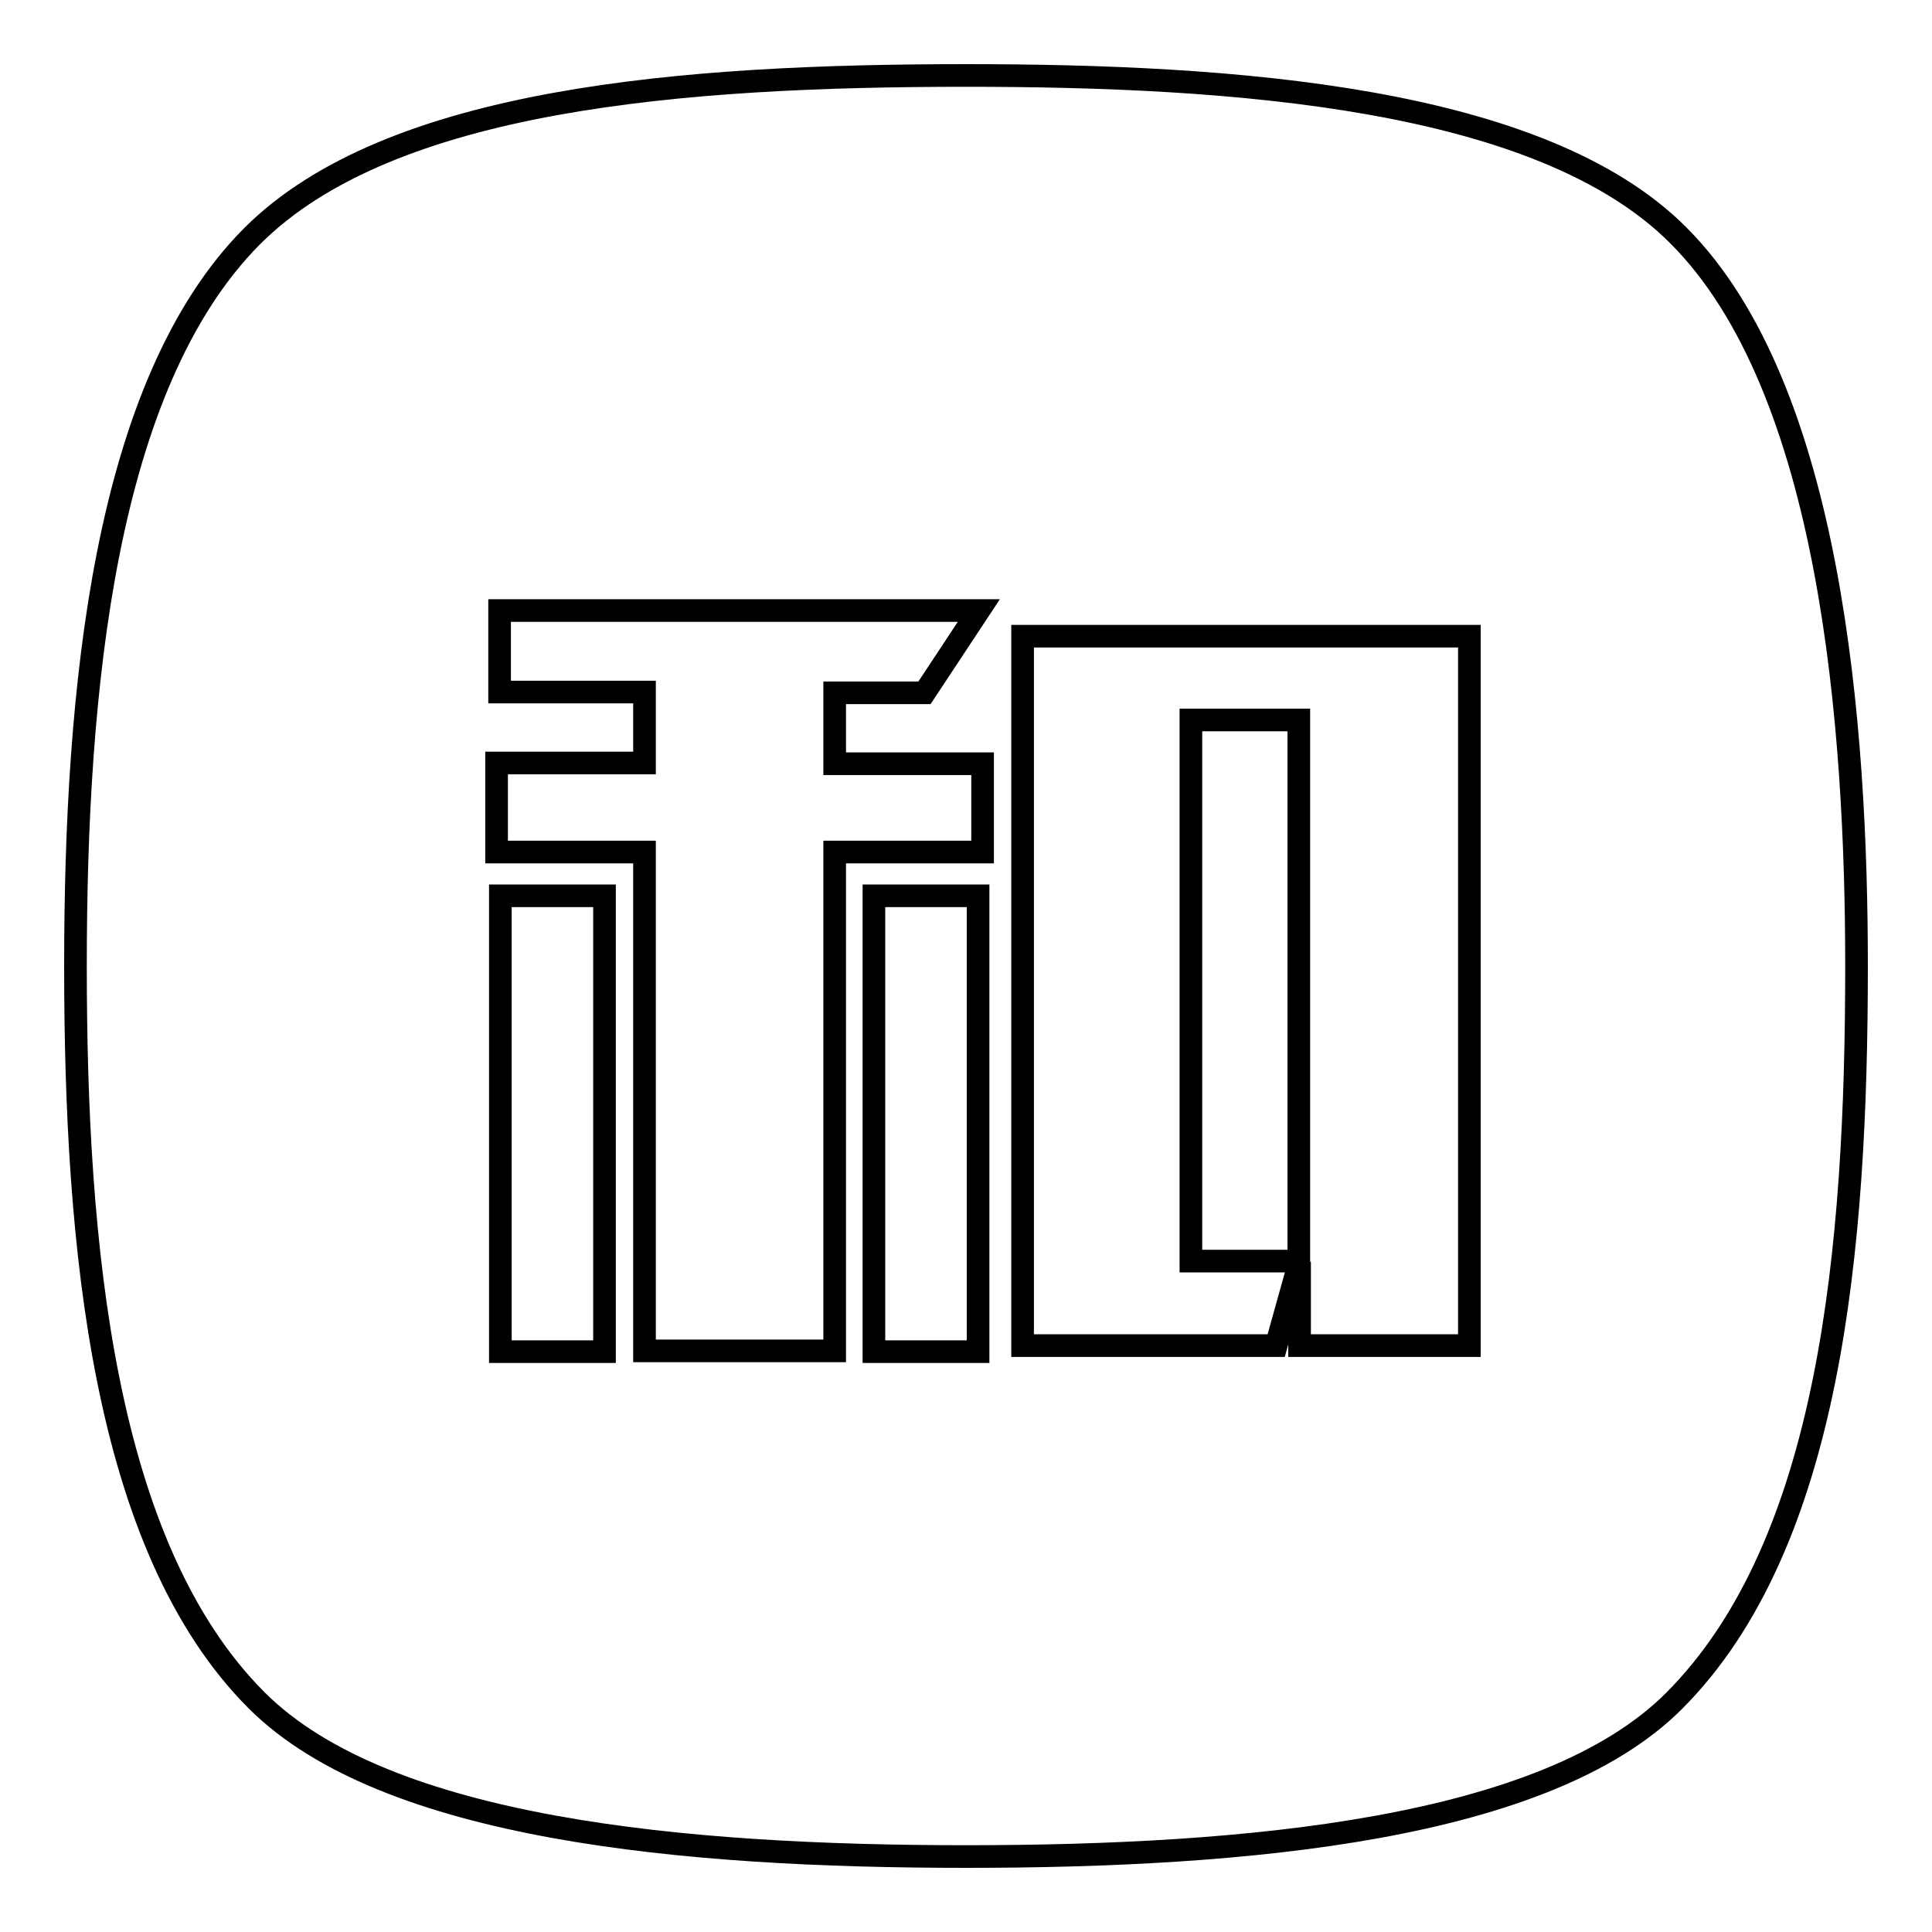 <?xml version="1.0" encoding="utf-8"?>
<!-- Svg Vector Icons : http://www.onlinewebfonts.com/icon -->
<!DOCTYPE svg PUBLIC "-//W3C//DTD SVG 1.1//EN" "http://www.w3.org/Graphics/SVG/1.1/DTD/svg11.dtd">
<svg version="1.1" xmlns="http://www.w3.org/2000/svg" xmlns:xlink="http://www.w3.org/1999/xlink" x="0px" y="0px" viewBox="0 0 256 256" enable-background="new 0 0 256 256" xml:space="preserve">
<g><g><path stroke-width="3" fill-opacity="0" stroke="#000000"  d="M157.8,95.4h14.3v71.7h-14.3V95.4z"/><path stroke-width="3" fill-opacity="0" stroke="#000000"  d="M222.4,31.2C204.1,12.8,163.2,10,128,10c-37.4,0-76.3,3-94.6,21.3C13.8,51,10,91.4,10,128c0,36.9,3.6,76.9,24,97.3c17.1,17.1,56.7,20.7,94,20.7c37.3,0,76.8-3.6,93.8-20.6c20.8-20.8,24.2-60.1,24.2-97.4C246,96.5,242.7,51.5,222.4,31.2z M80.1,179.1H66.3v-60.4h13.8V179.1z M129.6,179.1h-13.8v-60.4h13.8V179.1z M130.2,112.9h-19.6v66.1H85.4v-66.1H65.8v-11.8h19.6v-9.4H66.2V80.9h63.5l-7.2,10.9h-11.9v9.4h19.6V112.9L130.2,112.9z M194.7,178.3h-22.5v-11.1l-3.1,11.1h-33.6V84.3h59.2V178.3z"/></g></g>
</svg>